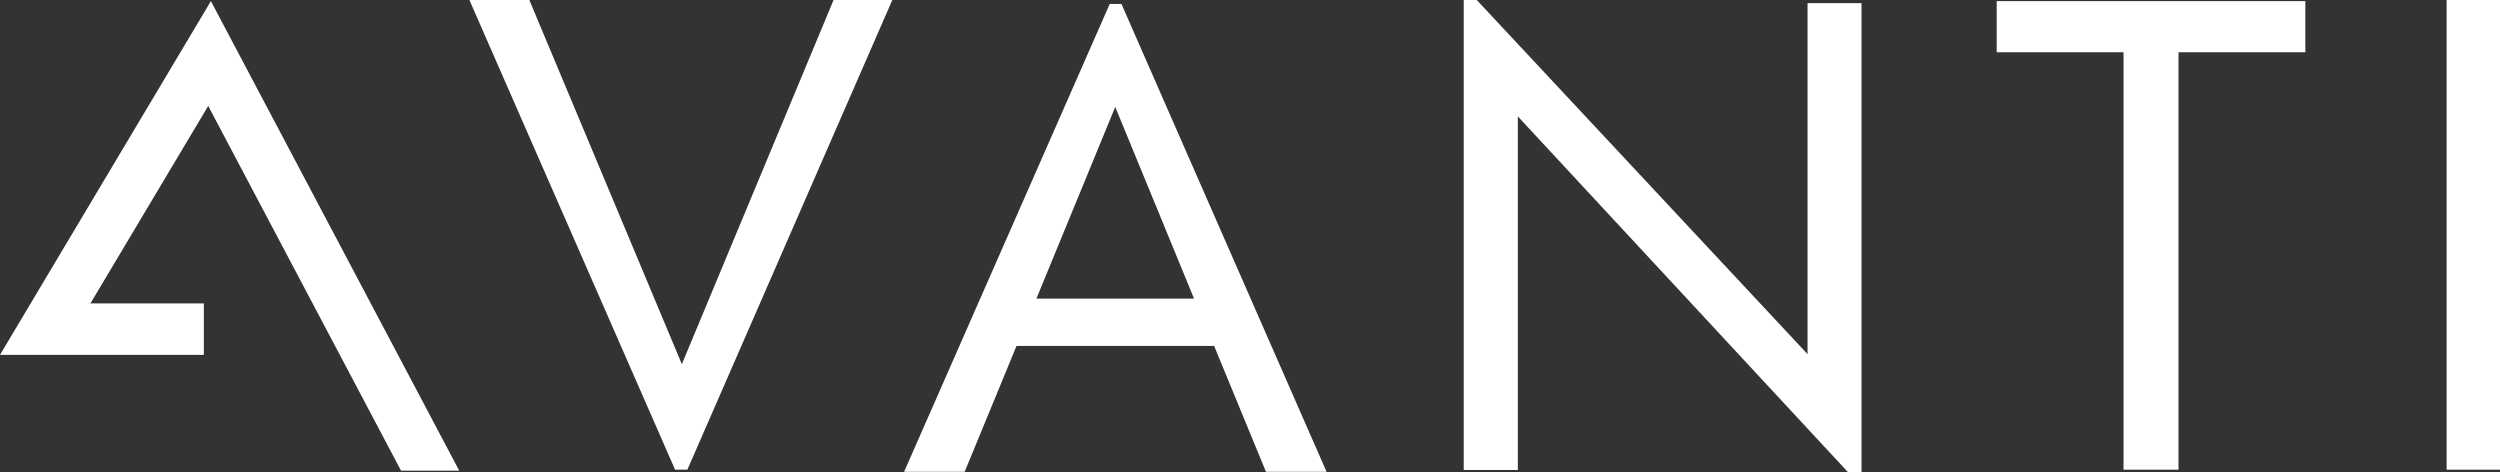 <?xml version="1.0" encoding="UTF-8"?><svg id="Lager_1" xmlns="http://www.w3.org/2000/svg" viewBox="0 0 176.98 33.44"><rect x="0" y="0" width="176.98" height="33.44" fill="#333333" stroke="none"/><defs><style>.cls-1{fill:#fff;}</style></defs><polygon class="cls-1" points="63.17 0 48.66 33.25 47.79 33.25 47.75 33.16 33.23 0 37.48 0 37.51 .09 48.27 25.78 59.01 0 63.17 0"/><path class="cls-1" d="M79.39,.28h-.83l-14.47,32.92-.09,.2h4.29l3.67-8.91h13.99l3.67,8.91h4.29L79.39,.28Zm-6.02,20.86l5.58-13.57,5.58,13.57h-11.16Z"/><polygon class="cls-1" points="131.78 .22 131.78 33.44 130.84 33.44 130.8 33.4 107.45 8.24 107.45 33.27 103.62 33.27 103.62 0 104.53 0 104.58 .04 127.96 25.07 127.96 .22 131.78 .22"/><polygon class="cls-1" points="163.2 .08 163.2 3.7 154.22 3.7 154.22 33.25 150.33 33.25 150.33 3.7 141.35 3.7 141.35 .08 163.2 .08"/><rect class="cls-1" x="173.2" width="3.79" height="33.25"/><polygon class="cls-1" points="28.39 33.32 14.74 7.5 6.4 21.48 14.43 21.48 14.43 25.12 0 25.12 14.93 .08 32.51 33.32 28.39 33.32"/></svg>